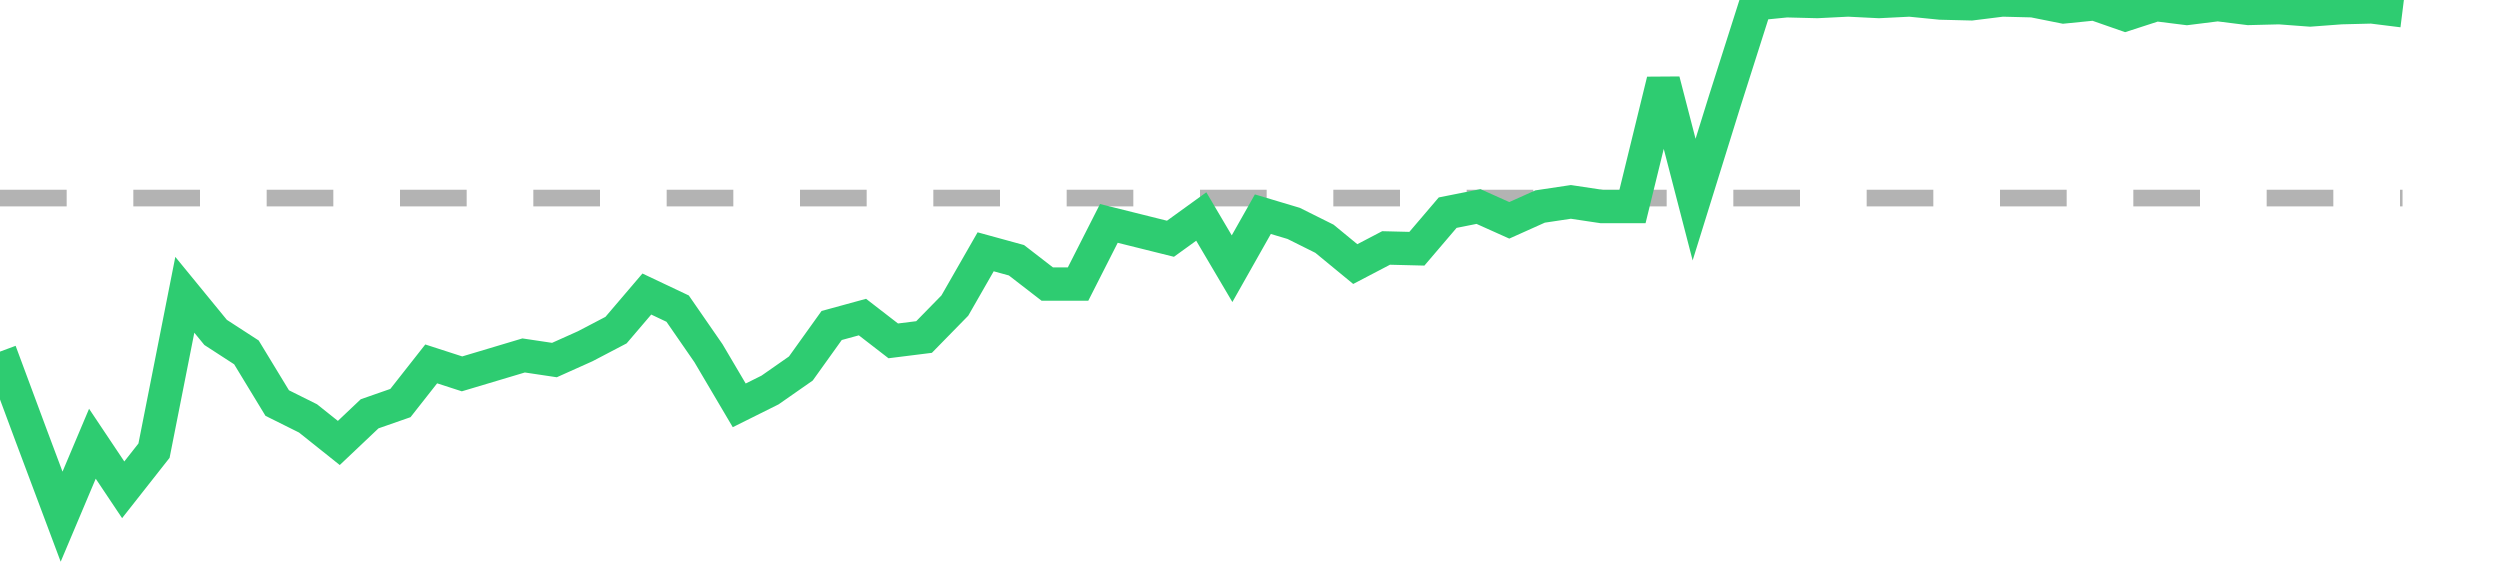 <?xml version="1.0" encoding="utf-8"?>
<!DOCTYPE svg PUBLIC "-//W3C//DTD SVG 1.1//EN" "http://www.w3.org/Graphics/SVG/1.1/DTD/svg11.dtd">
<svg width="150" height="35" version="1.1" xmlns="http://www.w3.org/2000/svg" xmlns:xlink="http://www.w3.org/1999/xlink"><line x1="0" y1="11.884" x2="144.152" y2="11.884" fill="none" stroke="#b3b3b3" stroke-width="1" stroke-dasharray="4"></line><path fill="none" stroke="#2ecc71" stroke-width="2" d="M0,21.097L1.848,26.071L3.696,31L5.544,26.624L7.392,29.388L9.241,27.039L11.089,17.688L12.937,19.945L14.785,21.143L16.633,24.183L18.481,25.104L20.329,26.578L22.177,24.828L24.025,24.183L25.873,21.834L27.722,22.432L29.57,21.88L31.418,21.327L33.266,21.603L35.114,20.774L36.962,19.807L38.81,17.642L40.658,18.517L42.506,21.189L44.354,24.321L46.203,23.4L48.051,22.11L49.899,19.53L51.747,19.024L53.595,20.452L55.443,20.221L57.291,18.333L59.139,15.108L60.987,15.615L62.835,17.043L64.684,17.043L66.532,13.404L68.38,13.865L70.228,14.325L72.076,12.99L73.924,16.122L75.772,12.851L77.62,13.404L79.468,14.325L81.316,15.845L83.165,14.878L85.013,14.924L86.861,12.759L88.709,12.391L90.557,13.22L92.405,12.391L94.253,12.114L96.101,12.391L97.949,12.391L99.797,4.837L101.646,11.976L103.494,6.034L105.342,0.23L107.19,0.046L109.038,0.092L110.886,0L112.734,0.092L114.582,0L116.43,0.184L118.278,0.23L120.127,0L121.975,0.046L123.823,0.415L125.671,0.23L127.519,0.875L129.367,0.276L131.215,0.507L133.063,0.276L134.911,0.507L136.759,0.461L138.608,0.599L140.456,0.461L142.304,0.415L144.152,0.645"></path></svg>